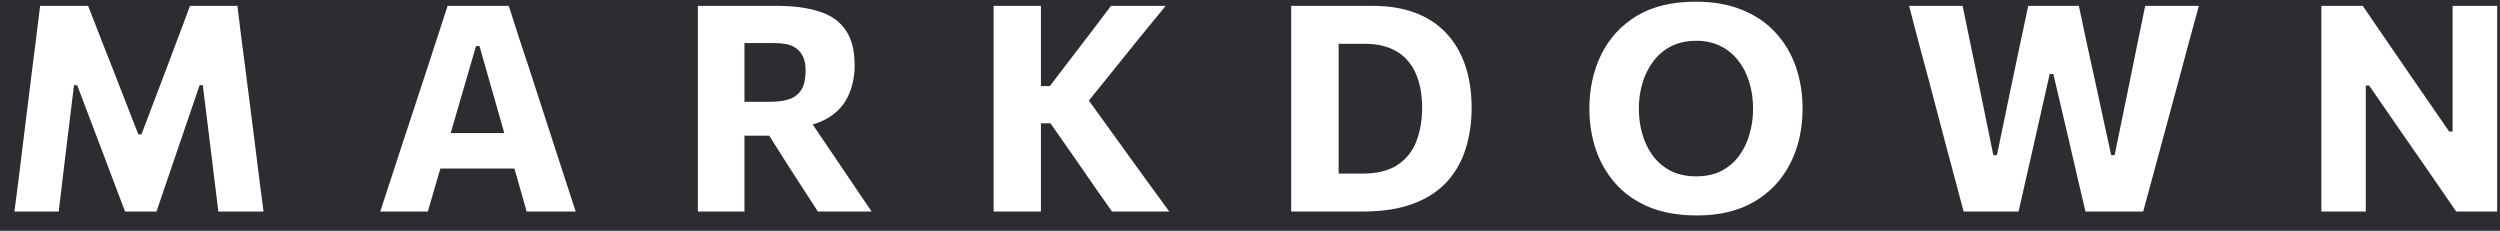 <?xml version="1.0" encoding="UTF-8"?>
<!DOCTYPE svg PUBLIC "-//W3C//DTD SVG 1.1//EN" "http://www.w3.org/Graphics/SVG/1.1/DTD/svg11.dtd">
<svg xmlns="http://www.w3.org/2000/svg" version="1.1" width="130" height="12" viewBox="0 0 130 12">
    <rect width="130" height="12" fill="#2b2d31"/>
    <path d="M0.75 11C0.825 10.44 0.897 9.88 0.968 9.32C1.038 8.76 1.113 8.152 1.192 7.497L1.635 3.913C1.72 3.268 1.798 2.658 1.867 2.083C1.938 1.508 2.01 0.915 2.085 0.305H4.582C4.822 0.915 5.05 1.5 5.265 2.06C5.485 2.615 5.702 3.167 5.918 3.717L7.192 6.987H7.357L8.595 3.725C8.805 3.17 9.012 2.62 9.217 2.075C9.428 1.53 9.648 0.94 9.877 0.305H12.345C12.42 0.905 12.492 1.492 12.562 2.067C12.637 2.643 12.717 3.26 12.803 3.92L13.26 7.52C13.34 8.17 13.415 8.77 13.485 9.32C13.56 9.87 13.633 10.43 13.703 11H11.355C11.265 10.25 11.178 9.537 11.092 8.863C11.008 8.188 10.93 7.555 10.86 6.965L10.545 4.43H10.38L9.45 7.152C9.225 7.822 8.998 8.488 8.768 9.148C8.543 9.803 8.332 10.42 8.137 11H6.503C6.362 10.625 6.21 10.223 6.045 9.793C5.885 9.363 5.72 8.925 5.55 8.48C5.38 8.03 5.213 7.59 5.048 7.16L4.013 4.43H3.848L3.54 6.95C3.47 7.545 3.393 8.182 3.308 8.863C3.228 9.537 3.143 10.25 3.053 11H0.75ZM19.773 11C19.963 10.425 20.16 9.82 20.366 9.185C20.576 8.55 20.773 7.947 20.958 7.378L22.166 3.71C22.381 3.045 22.576 2.447 22.75 1.917C22.925 1.383 23.101 0.845 23.276 0.305H26.456C26.636 0.865 26.811 1.41 26.98 1.94C27.155 2.47 27.351 3.06 27.566 3.71L28.758 7.385C28.953 7.975 29.151 8.582 29.351 9.207C29.555 9.832 29.75 10.43 29.936 11H27.386C27.226 10.43 27.061 9.848 26.89 9.252C26.721 8.652 26.558 8.085 26.403 7.55L24.933 2.397H24.753L23.268 7.497C23.108 8.053 22.938 8.635 22.758 9.245C22.583 9.85 22.413 10.435 22.248 11H19.773ZM22.353 8.765L22.616 6.92H27.393L27.603 8.765H22.353ZM36.289 11C36.289 10.425 36.289 9.867 36.289 9.328C36.289 8.787 36.289 8.182 36.289 7.513V3.882C36.289 3.192 36.289 2.57 36.289 2.015C36.289 1.46 36.289 0.89 36.289 0.305C36.614 0.305 36.997 0.305 37.437 0.305C37.882 0.305 38.357 0.305 38.862 0.305C39.367 0.305 39.877 0.305 40.392 0.305C41.262 0.305 41.997 0.402 42.597 0.597C43.202 0.787 43.659 1.107 43.969 1.558C44.284 2.007 44.442 2.62 44.442 3.395C44.442 4.01 44.319 4.562 44.074 5.053C43.834 5.543 43.447 5.93 42.912 6.215C42.377 6.5 41.677 6.643 40.812 6.643L41.764 5.742L43.219 7.888C43.444 8.217 43.684 8.572 43.939 8.953C44.194 9.328 44.442 9.695 44.682 10.055C44.927 10.41 45.142 10.725 45.327 11H42.529C42.259 10.58 41.999 10.178 41.749 9.793C41.499 9.408 41.257 9.033 41.022 8.668L39.289 5.938L40.752 7.055H38.269V5.293H40.054C40.454 5.293 40.789 5.245 41.059 5.15C41.334 5.05 41.542 4.883 41.682 4.647C41.822 4.412 41.892 4.09 41.892 3.68C41.892 3.375 41.847 3.13 41.757 2.945C41.667 2.755 41.544 2.607 41.389 2.502C41.239 2.397 41.069 2.328 40.879 2.292C40.694 2.257 40.507 2.24 40.317 2.24H36.957L38.712 0.695C38.712 1.3 38.712 1.88 38.712 2.435C38.712 2.985 38.712 3.598 38.712 4.272V7.513C38.712 8.182 38.712 8.787 38.712 9.328C38.712 9.867 38.712 10.425 38.712 11H36.289ZM57.825 11C57.495 10.525 57.183 10.08 56.888 9.665C56.598 9.245 56.313 8.832 56.033 8.428L54.623 6.41H53.933V4.475H54.593L55.853 2.825C56.153 2.435 56.45 2.047 56.745 1.663C57.04 1.272 57.383 0.82 57.773 0.305H60.615C60.15 0.87 59.695 1.425 59.25 1.97C58.81 2.515 58.368 3.065 57.923 3.62L56.228 5.713L56.183 4.625L58.065 7.228C58.355 7.628 58.665 8.057 58.995 8.518C59.33 8.977 59.655 9.425 59.97 9.86C60.285 10.295 60.563 10.675 60.803 11H57.825ZM51.668 11C51.668 10.425 51.668 9.867 51.668 9.328C51.668 8.787 51.668 8.182 51.668 7.513V3.882C51.668 3.192 51.668 2.57 51.668 2.015C51.668 1.46 51.668 0.89 51.668 0.305H54.128C54.128 0.89 54.128 1.46 54.128 2.015C54.128 2.57 54.128 3.192 54.128 3.882V7.513C54.128 8.182 54.128 8.787 54.128 9.328C54.128 9.867 54.128 10.425 54.128 11H51.668ZM67.141 11C67.141 10.425 67.141 9.867 67.141 9.328C67.141 8.787 67.141 8.182 67.141 7.513V3.882C67.141 3.192 67.141 2.57 67.141 2.015C67.141 1.46 67.141 0.89 67.141 0.305C67.561 0.305 68.001 0.305 68.462 0.305C68.927 0.305 69.404 0.305 69.894 0.305C70.389 0.305 70.889 0.305 71.394 0.305C72.209 0.305 72.934 0.422 73.569 0.657C74.204 0.892 74.739 1.238 75.174 1.692C75.614 2.147 75.949 2.705 76.179 3.365C76.409 4.02 76.524 4.77 76.524 5.615C76.524 6.37 76.421 7.075 76.216 7.73C76.016 8.38 75.694 8.95 75.249 9.44C74.809 9.93 74.227 10.312 73.501 10.588C72.776 10.863 71.891 11 70.847 11C70.367 11 69.916 11 69.496 11C69.076 11 68.674 11 68.289 11C67.904 11 67.522 11 67.141 11ZM69.609 9.027H70.839C71.609 9.027 72.219 8.877 72.669 8.578C73.124 8.277 73.451 7.867 73.651 7.348C73.852 6.827 73.951 6.24 73.951 5.585C73.951 5.09 73.891 4.64 73.772 4.235C73.656 3.83 73.477 3.482 73.231 3.192C72.992 2.897 72.684 2.672 72.309 2.518C71.934 2.357 71.487 2.277 70.966 2.277H69.609C69.609 2.612 69.609 2.953 69.609 3.297C69.609 3.638 69.609 4.025 69.609 4.46V6.92C69.609 7.335 69.609 7.71 69.609 8.045C69.609 8.38 69.609 8.707 69.609 9.027ZM88.243 11.203C87.278 11.203 86.442 11.055 85.737 10.76C85.032 10.46 84.453 10.053 83.998 9.537C83.543 9.018 83.203 8.425 82.978 7.76C82.757 7.095 82.647 6.395 82.647 5.66C82.647 4.62 82.853 3.68 83.263 2.84C83.677 1.995 84.293 1.325 85.108 0.83C85.927 0.335 86.95 0.087 88.175 0.087C89.105 0.087 89.918 0.233 90.612 0.522C91.308 0.807 91.885 1.205 92.345 1.715C92.81 2.225 93.157 2.815 93.388 3.485C93.618 4.155 93.733 4.875 93.733 5.645C93.733 6.71 93.52 7.66 93.095 8.495C92.675 9.33 92.058 9.99 91.243 10.475C90.427 10.96 89.427 11.203 88.243 11.203ZM88.205 9.17C88.7 9.17 89.132 9.078 89.502 8.893C89.873 8.703 90.18 8.443 90.425 8.113C90.67 7.782 90.853 7.407 90.972 6.987C91.097 6.562 91.16 6.115 91.16 5.645C91.16 5.15 91.093 4.69 90.957 4.265C90.828 3.835 90.635 3.46 90.38 3.14C90.13 2.82 89.823 2.57 89.457 2.39C89.093 2.21 88.675 2.12 88.205 2.12C87.72 2.12 87.29 2.212 86.915 2.397C86.545 2.583 86.235 2.84 85.985 3.17C85.735 3.495 85.545 3.87 85.415 4.295C85.285 4.72 85.22 5.17 85.22 5.645C85.22 6.12 85.282 6.57 85.407 6.995C85.532 7.415 85.718 7.79 85.963 8.12C86.213 8.445 86.522 8.703 86.892 8.893C87.267 9.078 87.705 9.17 88.205 9.17ZM102.108 11C101.968 10.47 101.818 9.905 101.658 9.305C101.498 8.7 101.348 8.14 101.208 7.625L100.323 4.265C100.163 3.67 99.988 3.02 99.798 2.315C99.613 1.605 99.438 0.935 99.273 0.305H102.055C102.19 0.96 102.333 1.65 102.483 2.375C102.633 3.095 102.775 3.78 102.91 4.43L103.653 8.068H103.84L104.605 4.385C104.695 3.965 104.788 3.522 104.883 3.058C104.983 2.587 105.083 2.118 105.183 1.647C105.283 1.177 105.378 0.73 105.468 0.305H108.1C108.24 0.96 108.385 1.643 108.535 2.353C108.69 3.058 108.84 3.74 108.985 4.4L109.78 8.068H109.96L110.718 4.378C110.848 3.748 110.985 3.07 111.13 2.345C111.28 1.62 111.42 0.94 111.55 0.305H114.34C114.165 0.94 113.983 1.607 113.793 2.308C113.608 3.007 113.435 3.652 113.275 4.242L112.36 7.625C112.215 8.155 112.063 8.72 111.903 9.32C111.743 9.92 111.59 10.48 111.445 11H108.445C108.305 10.4 108.158 9.773 108.003 9.117C107.848 8.457 107.703 7.83 107.568 7.235L106.773 3.845H106.585L105.82 7.235C105.69 7.825 105.548 8.453 105.393 9.117C105.243 9.783 105.1 10.41 104.965 11H102.108ZM120.711 11C120.711 10.425 120.711 9.867 120.711 9.328C120.711 8.787 120.711 8.182 120.711 7.513V3.882C120.711 3.192 120.711 2.57 120.711 2.015C120.711 1.46 120.711 0.89 120.711 0.305H122.863C123.363 1.035 123.836 1.725 124.281 2.375C124.726 3.02 125.171 3.667 125.616 4.317L127.356 6.838H127.536V3.882C127.536 3.192 127.536 2.57 127.536 2.015C127.536 1.46 127.536 0.89 127.536 0.305H129.853C129.853 0.89 129.853 1.46 129.853 2.015C129.853 2.57 129.853 3.192 129.853 3.882V7.513C129.853 8.182 129.853 8.787 129.853 9.328C129.853 9.867 129.853 10.425 129.853 11H127.723C127.313 10.4 126.883 9.775 126.433 9.125C125.983 8.475 125.491 7.765 124.956 6.995L123.193 4.445H123.021V7.513C123.021 8.182 123.021 8.787 123.021 9.328C123.021 9.867 123.021 10.425 123.021 11H120.711Z" fill="white"/>
</svg>
